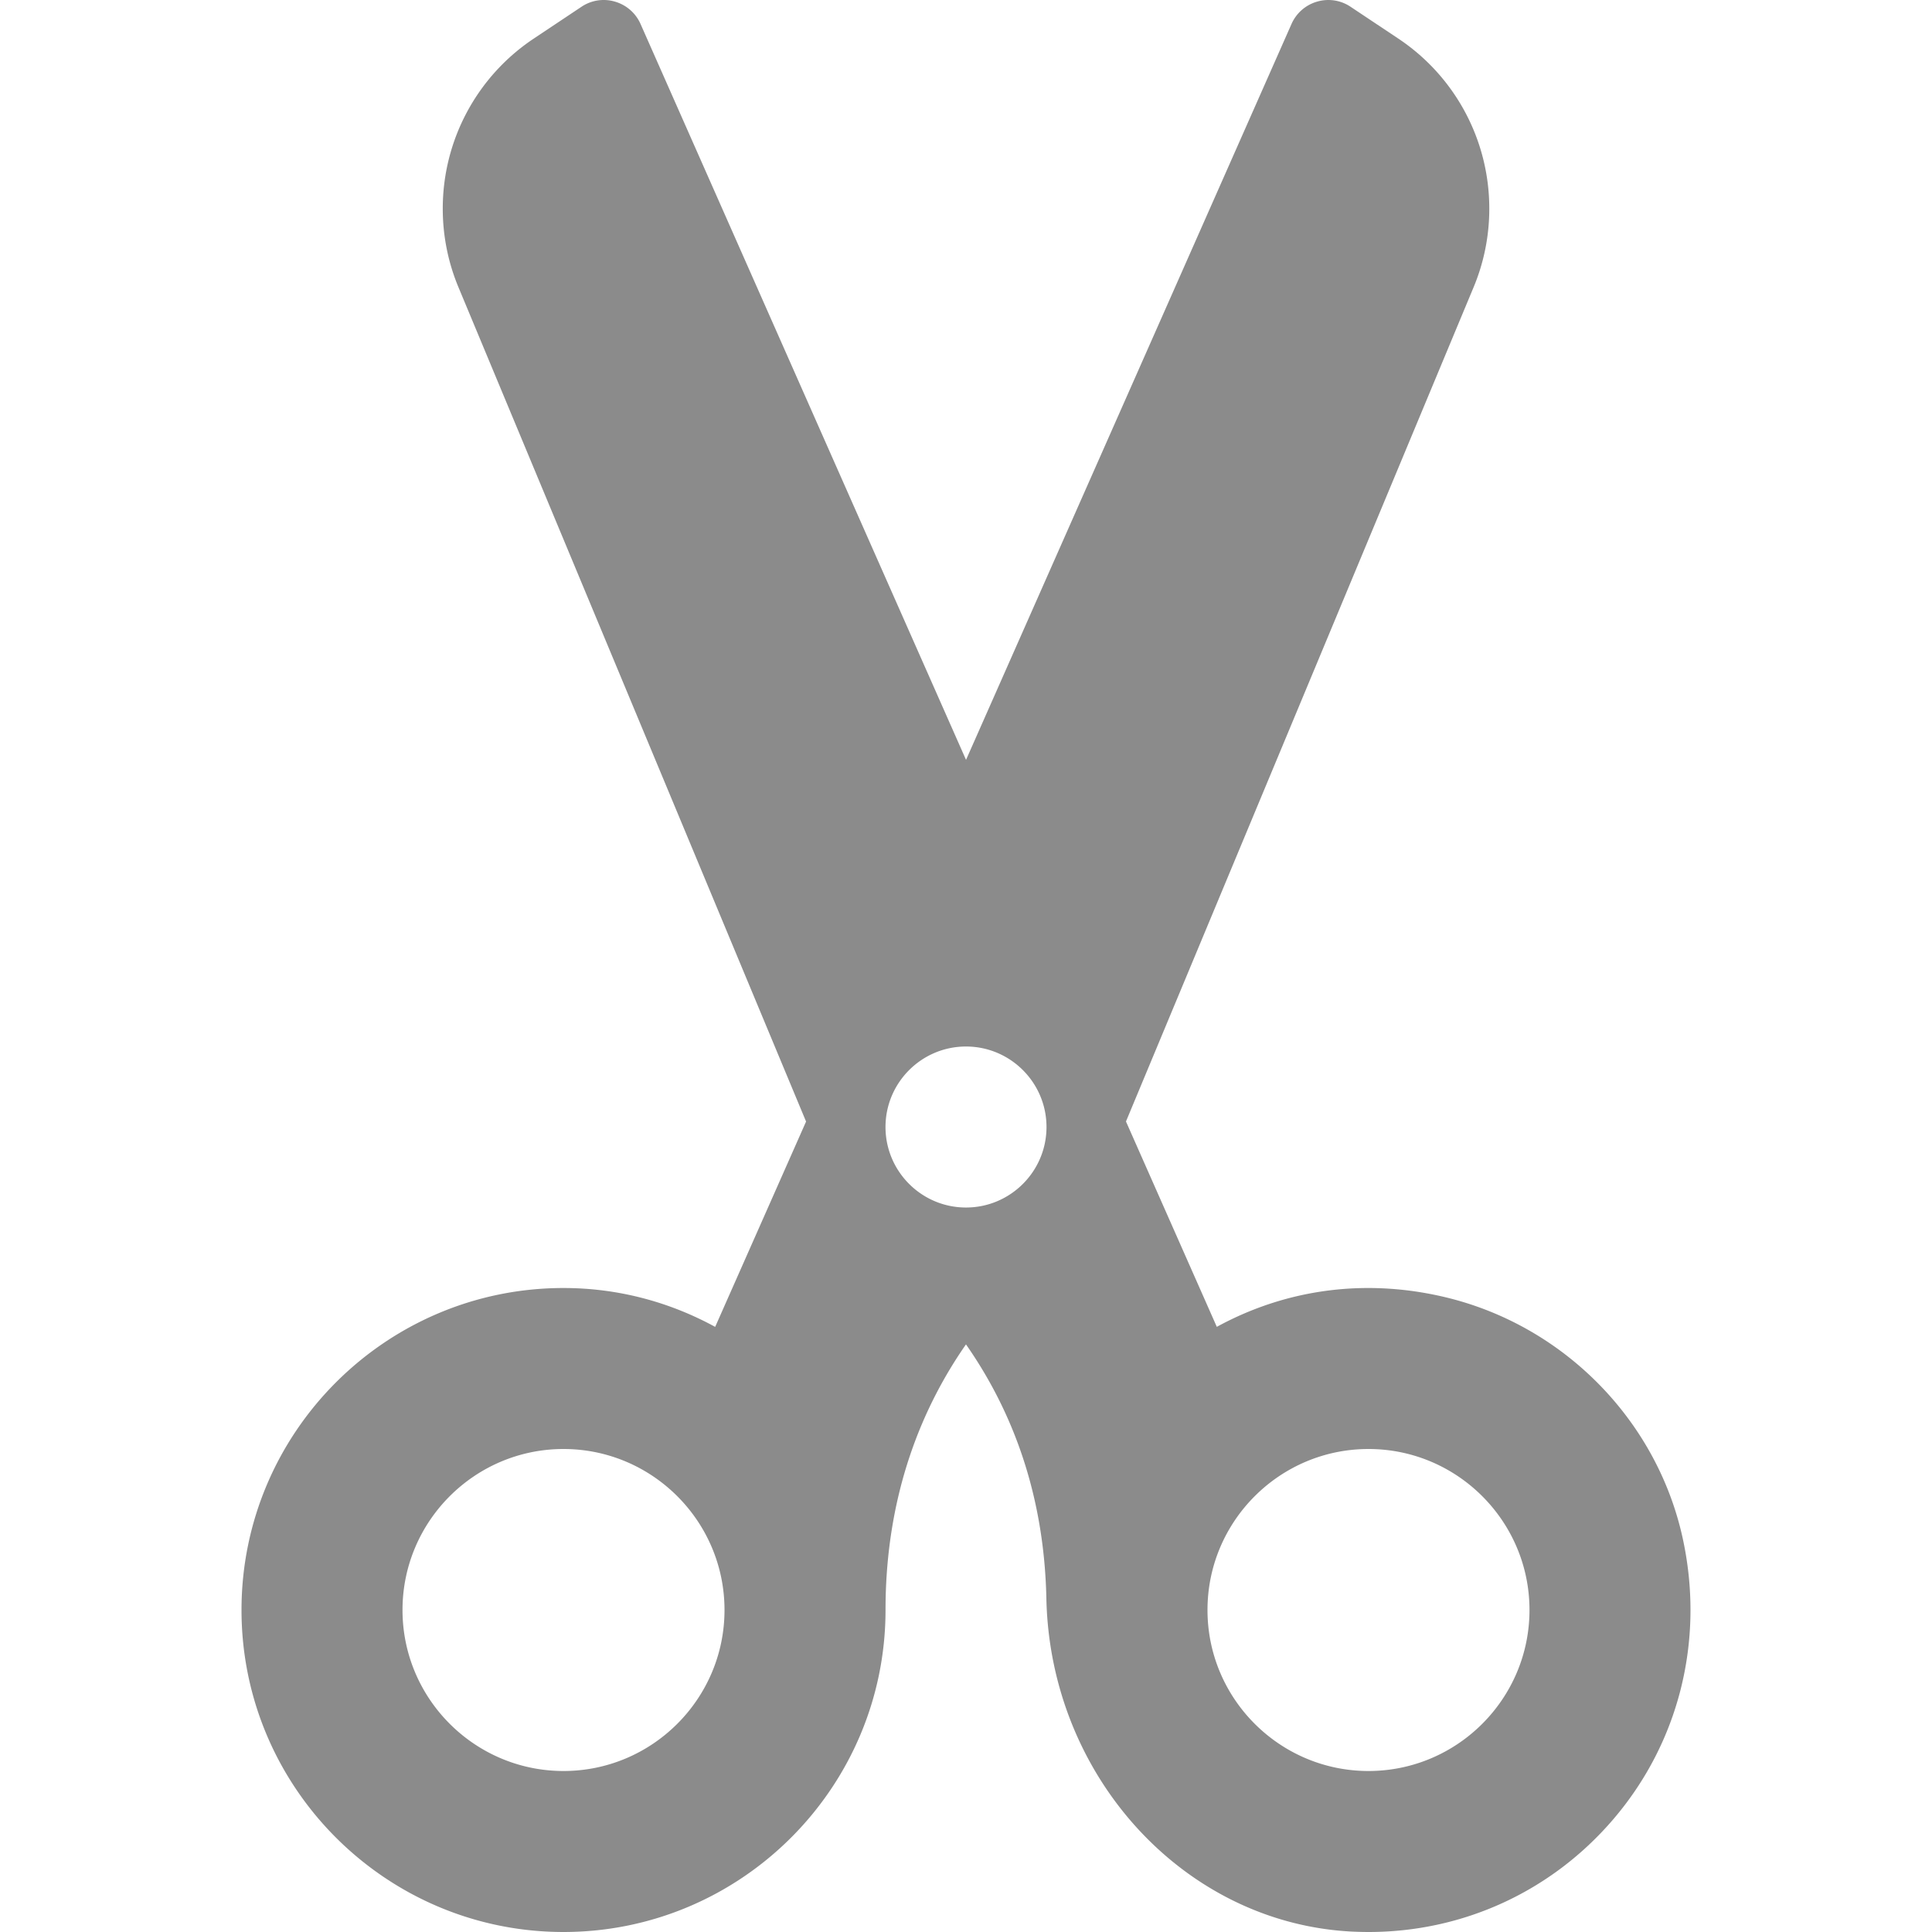 <svg class="" xml:space="preserve" style="enable-background:new 0 0 512 512" viewBox="0 0 512.009 512.009" y="0" x="0" height="512" width="512" xmlns:xlink="http://www.w3.org/1999/xlink" version="1.1" xmlns="http://www.w3.org/2000/svg"><g><path class="" data-sanitized-data-original="#000000" data-original="#000000" opacity="1" fill="#8b8b8b" d="M446.102 408.415c-6.521-31.26-30.876-56.531-62.065-64.385-21.334-5.354-42.773-2.656-61.565 7.604L298.4 297.208l92.117-221.064a53.95 53.95 0 0 0 4.167-20.844 54.084 54.084 0 0 0-24.126-45.083L357.932 1.8a10.573 10.573 0 0 0-8.896-1.365 10.628 10.628 0 0 0-6.771 5.927l-86.252 195.013L169.758 6.363a10.628 10.628 0 0 0-6.771-5.927 10.544 10.544 0 0 0-8.896 1.365l-12.625 8.417A54.08 54.08 0 0 0 117.34 55.3a53.953 53.953 0 0 0 4.167 20.844l92.114 221.083-24.091 54.417c-12.396-6.771-26.084-10.302-40.189-10.302-47.064 0-85.337 38.281-85.337 85.333s38.272 85.333 85.337 85.333c47.064 0 85.337-38.281 85.337-85.333 0-31.553 10.326-54.621 21.32-70.391 10.688 15.298 20.671 37.202 21.307 67.349 1 47.188 36.522 85.948 80.836 88.26 1.542.073 3.063.115 4.563.115 25.022 0 48.439-10.729 64.815-29.844 17.375-20.28 24.146-47.166 18.583-73.749zm-296.764 60.927c-23.521 0-42.667-19.135-42.667-42.667s19.146-42.667 42.667-42.667 42.667 19.135 42.667 42.667-19.146 42.667-42.667 42.667zm106.666-149.333c-11.771 0-21.333-9.573-21.333-21.333s9.563-21.333 21.333-21.333c11.771 0 21.333 9.573 21.333 21.333s-9.562 21.333-21.333 21.333zm106.667 149.333c-23.521 0-42.667-19.135-42.667-42.667s19.146-42.667 42.667-42.667 42.667 19.135 42.667 42.667-19.146 42.667-42.667 42.667z"></path></g></svg>